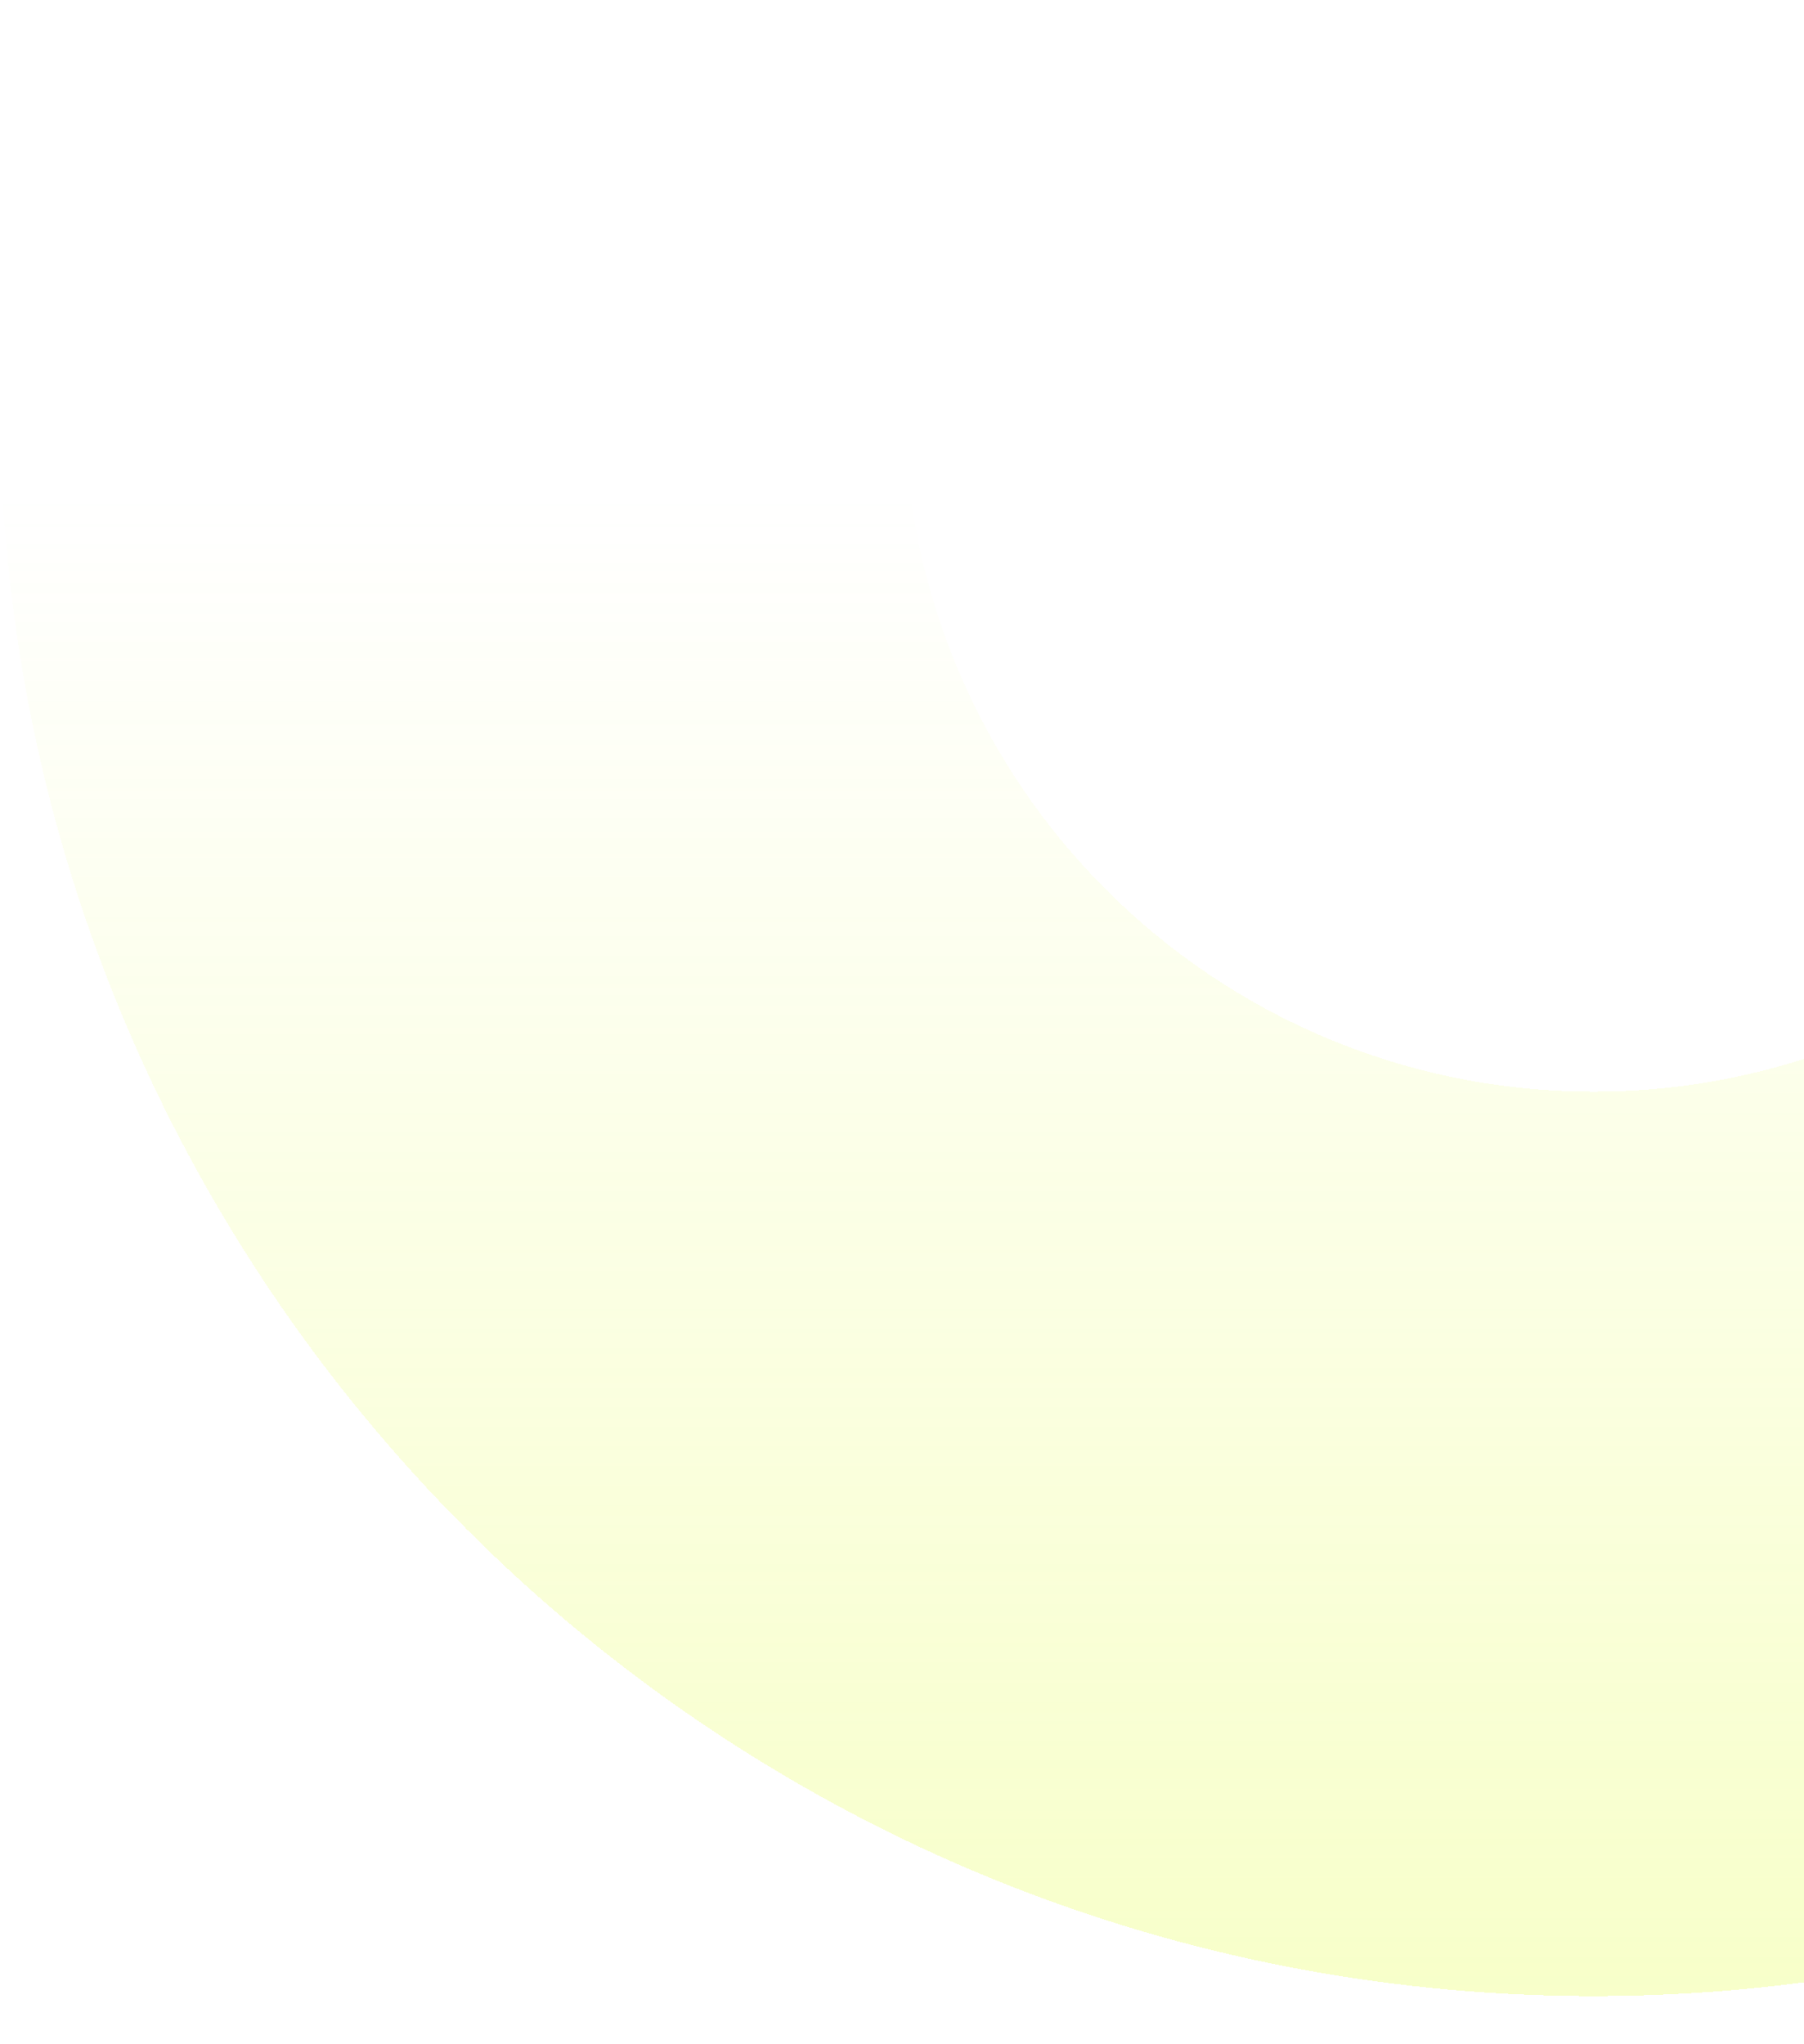 <svg width="1440" height="1631" viewBox="0 0 1440 1631" fill="none" xmlns="http://www.w3.org/2000/svg">
<g filter="url(#filter0_d_1348_20938)">
<path d="M2544 296C2544 998.506 1974.51 1568 1272 1568C569.494 1568 0 998.506 0 296C0 -406.506 569.494 -976 1272 -976C1974.51 -976 2544 -406.506 2544 296ZM721.782 296C721.782 599.877 968.123 846.218 1272 846.218C1575.88 846.218 1822.22 599.877 1822.22 296C1822.22 -7.877 1575.88 -254.218 1272 -254.218C968.123 -254.218 721.782 -7.877 721.782 296Z" fill="url(#paint0_linear_1348_20938)" shape-rendering="crispEdges"/>
</g>
<defs>
<filter id="filter0_d_1348_20938" x="-38" y="-989" width="2620" height="2620" filterUnits="userSpaceOnUse" color-interpolation-filters="sRGB">
<feFlood flood-opacity="0" result="BackgroundImageFix"/>
<feColorMatrix in="SourceAlpha" type="matrix" values="0 0 0 0 0 0 0 0 0 0 0 0 0 0 0 0 0 0 127 0" result="hardAlpha"/>
<feMorphology radius="12" operator="erode" in="SourceAlpha" result="effect1_dropShadow_1348_20938"/>
<feOffset dy="25"/>
<feGaussianBlur stdDeviation="25"/>
<feComposite in2="hardAlpha" operator="out"/>
<feColorMatrix type="matrix" values="0 0 0 0 0 0 0 0 0 0 0 0 0 0 0 0 0 0 0.15 0"/>
<feBlend mode="normal" in2="BackgroundImageFix" result="effect1_dropShadow_1348_20938"/>
<feBlend mode="normal" in="SourceGraphic" in2="effect1_dropShadow_1348_20938" result="shape"/>
</filter>
<linearGradient id="paint0_linear_1348_20938" x1="1272" y1="-976" x2="1272" y2="1568" gradientUnits="userSpaceOnUse">
<stop offset="0.529" stop-color="#E6FF4C" stop-opacity="0"/>
<stop offset="1" stop-color="#E6FF4C" stop-opacity="0.3"/>
</linearGradient>
</defs>
</svg>
